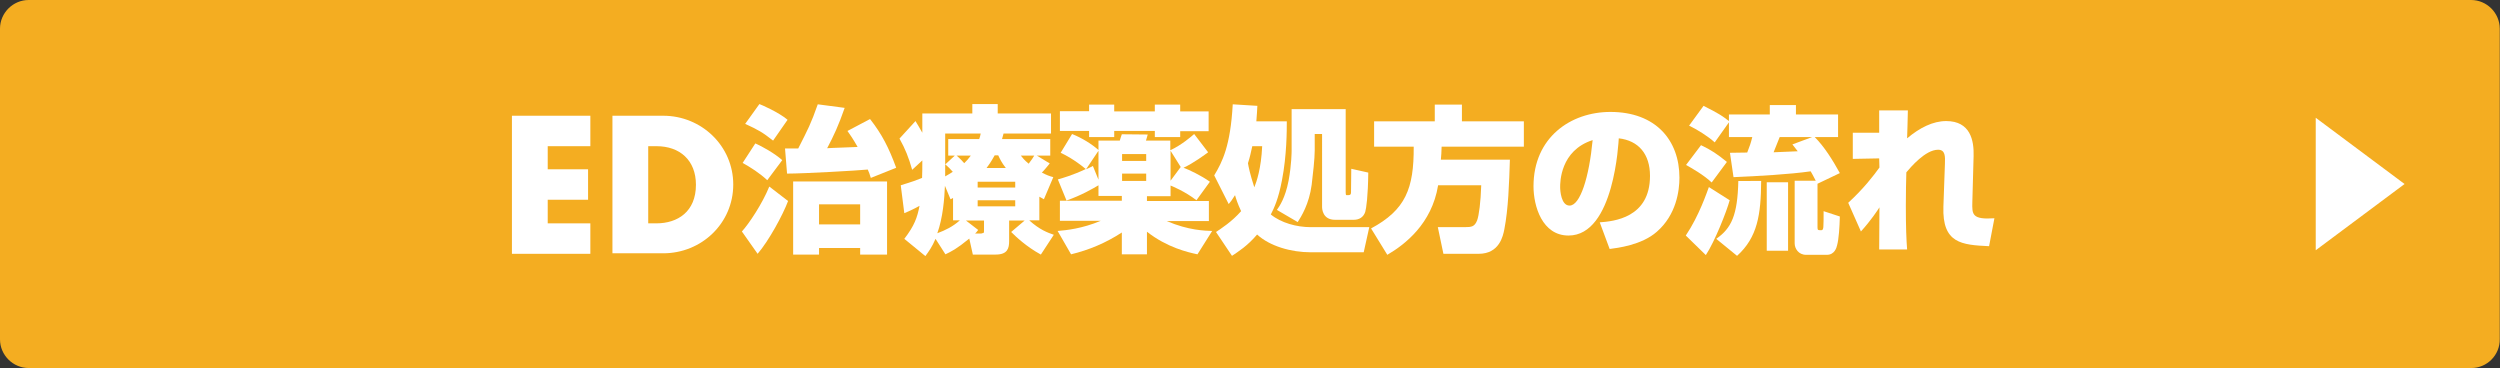 <?xml version="1.0" encoding="utf-8"?>
<!-- Generator: Adobe Illustrator 23.0.6, SVG Export Plug-In . SVG Version: 6.00 Build 0)  -->
<svg version="1.1" id="レイヤー_1" xmlns="http://www.w3.org/2000/svg" xmlns:xlink="http://www.w3.org/1999/xlink" x="0px"
	 y="0px" viewBox="0 0 985 145" style="enable-background:new 0 0 985 145;" xml:space="preserve">
<rect x="0" y="0" width="985" height="145" fill="#333333" stroke="none"/>
<style type="text/css">
	.st0{fill:#F4AD21;}
	.st1{fill:#FFFFFF;}
</style>
<g>
	<g>
		<path class="st0" d="M973.7,145H11.3C5.1,145,0,139.9,0,133.7V11.3C0,5.1,5.1,0,11.3,0h962.3c6.2,0,11.3,5.1,11.3,11.3v122.3
			C985,139.9,979.9,145,973.7,145z"/>
	</g>
	<g>
		<path class="st1" d="M912.4,98.6V46.4l35,26.1L912.4,98.6z"/>
	</g>
</g>
<g>
	<path class="st1" d="M215.8,57.6v9.1h15.9v12h-15.9V88h16.8v12h-30.9V45.6h30.9v12H215.8z"/>
	<path class="st1" d="M241.3,45.6h20c15.1,0,27.6,11.9,27.6,27.1c0,15.3-12.5,27.1-27.6,27.1h-20V45.6z M255.4,88h3.2
		c8.4,0,15.6-4.6,15.6-15.2c0-9.7-6.4-15.2-15.5-15.2h-3.3V88z"/>
	<path class="st1" d="M310.5,79.2c-2,5.4-7.6,15.7-12,20.8l-6.2-8.8c2.7-2.9,8.1-11,10.8-17.7L310.5,79.2z M297.6,56.5
		c2.7,1.2,7.6,3.9,10.6,6.6l-5.9,7.9c-3-2.8-6.6-5.1-9.7-6.8L297.6,56.5z M299.2,41c0.6,0.2,7.6,3.2,11.1,6.2l-5.7,8.2
		c-4.2-3.3-5.8-4.2-11-6.6L299.2,41z M309.3,58.5h5.2c3.9-7.7,5-9.7,7.7-17.4l10.6,1.4c-2.4,6.9-4.3,11-6.9,15.9
		c0.5-0.1,10.8-0.4,12-0.5c-1.7-3-2.9-4.8-4-6.3l8.9-4.7c4.7,6,7.4,11.3,10.3,19.2l-10,4c-0.4-1.4-0.7-2.2-1.2-3.3
		c-3.8,0.4-25.3,1.6-31.8,1.6L309.3,58.5z M349.5,71.5v28.8h-10.6v-2.6h-16.2v2.6h-10.2V71.5H349.5z M322.7,80.5v7.9h16.2v-7.9
		H322.7z"/>
	<path class="st1" d="M409.4,86.8h-3.9c4.2,3.8,7.4,4.9,9.7,5.7l-5.1,7.8c-5.7-3.1-9.9-7.1-11.7-8.9l5.3-4.5h-6.1V95
		c0,2.8-0.6,5.3-5.3,5.3h-9l-1.4-6.3c-5,4.1-7.1,5.1-9.4,6.2l-3.9-6.1c-1.4,3.3-2.7,5-4,6.8l-8.3-6.8c4-5.2,5.1-8.4,6-13
		c-0.2,0.1-2.4,1.4-6,2.9l-1.4-11c4.6-1.4,5.9-1.9,8.4-2.9c0.1-2,0.1-4.3,0.1-6.9l-4,3.7c-1.4-4.9-2.7-8.2-5-12.3l6.3-6.9
		c0.9,1.5,1.6,2.6,2.7,4.6v-7.6h19.7V41h10v3.7h21v7.9h-18.7c-0.2,0.7-0.4,1.5-0.6,2.2h19v6.5h-5.3l5.1,3.1c-1.1,1.3-2,2.5-3.1,3.6
		c1.9,1,3,1.4,4.5,1.8l-3.7,8.7c-1-0.6-1.2-0.7-1.8-1V86.8z M375.6,77.9c-0.2,0.2-0.6,0.4-1.1,0.6l-2.2-5.3
		c-0.2,5.1-0.8,12.6-3,18.7c3.2-1.2,6.1-2.6,8.9-5.1h-2.7V77.9z M376.2,61.3h-2.6v-6.5h12.2c0.2-0.5,0.5-1.5,0.6-2.2h-14v12.2
		L376.2,61.3z M372.4,66.5v3c1.2-0.7,2.1-1.2,3-1.8c-0.9-1-1.5-1.7-3-3V66.5z M376.9,61.3c1.6,1.4,2.7,2.6,3,3
		c1.1-1.1,1.5-1.5,2.6-3H376.9z M386.8,91.9c0.9,0,0.9-0.2,0.9-1.2v-3.8h-7.1l4.8,3.7c-0.7,0.9-0.9,1.2-1.2,1.4H386.8z M385.2,71.6
		v2.3h14.8v-2.3H385.2z M385.2,78.9v2.4h14.8v-2.4H385.2z M396.3,66.2c-1.7-2.2-2.3-3.5-3-5h-1.4c-1.6,2.9-2.4,3.9-3.2,5H396.3z
		 M402.2,61.3c0.7,0.9,1.4,1.8,3.1,3.2c1.1-1.4,1.8-2.5,2.2-3.2H402.2z"/>
	<path class="st1" d="M432.8,55.4h8.4c0.2-0.7,0.4-1.4,0.8-2.5l10.2,0.1c-0.3,1.2-0.5,1.7-0.7,2.4h9.6v3.8c4.5-2.1,8.4-5.5,9.4-6.4
		l5.5,7.2c-1.2,0.9-5.8,4.3-9.7,6.1c2,0.7,6.9,3,10.4,5.5l-5.3,7.3c-4.5-3.5-9.7-5.6-10.2-5.8v4.2h-9.3v1.9h24.4v7.9h-16.6
		c8.6,3.7,15.1,3.8,17.9,3.9l-5.8,9.2c-3.8-0.8-12-2.7-19.9-8.9v8.9H442v-8.6c-6.1,4-12.9,6.9-20,8.6l-5.3-9.2c3.5-0.3,9.6-0.9,17-4
		h-16.1v-7.9H442v-1.9h-9.2v-4.2c-2,1.2-6.8,4-12.6,6l-3.4-8.3c1.7-0.5,6-1.7,11-4.1c-4.6-3.8-8.2-5.6-9.9-6.4l4.5-7.4
		c4,1.6,7.8,4,10.4,6.3V55.4z M429.1,41.2h9.9v2.7h16v-2.7h10v2.7h11.2v7.8H465V54h-10v-2.4h-16V54h-9.9v-2.4h-11.5v-7.8h11.5V41.2z
		 M432.8,59.4l-4.9,7.3c1.2-0.5,1.5-0.7,2.7-1.3l2.2,5.4V59.4z M442.1,60.7v2.7h9.5v-2.7H442.1z M442.1,68.4v2.9h9.5v-2.9H442.1z
		 M461.2,71.2l4-5.4l-4-6.4V71.2z"/>
	<path class="st1" d="M478.4,69.1c3.2-5.3,6.4-11.6,7.3-28l9.7,0.6c-0.1,2-0.2,3.7-0.4,6.1h12c0,3.6,0,13.4-1.9,23.2
		c-1.4,7.4-3.1,11-4.4,13.5c4,3.3,10.2,5,15.7,5h23.1l-2.2,9.9h-20.9c-7.7,0-16.1-2.4-21.1-7c-3.8,4.5-7.5,6.8-9.9,8.4l-6.3-9.4
		c2.1-1.4,6.2-4,9.9-8.2c-1.4-3-2-4.9-2.4-6.3c-1.4,2.2-1.7,2.6-2.5,3.5L478.4,69.1z M493.4,57.6c-0.6,2.7-0.9,4.2-1.7,6.7
		c0.2,1.3,0.8,4.3,2.5,9.5c0.9-2.2,2.7-7.4,3.1-16.2H493.4z M530.2,43v32.7c0,0.7,0,1.2,0.4,1.2c1.2,0,1.7,0,1.7-1.2
		c0-1.3,0.1-7.8,0.1-9.2l6.7,1.5c-0.1,9.5-0.8,14.1-1.2,15.5c-0.7,2.1-2.4,3.1-4.5,3.1H526c-4.9,0-5.1-4.3-5.1-5.1V52.8h-2.9v6.5
		c0,3.2-0.7,9.4-1.2,13.5c-1,7.6-4.1,12.5-5.5,14.7l-8.2-4.8c1-1.4,3.3-4.7,4.6-11.5c1.2-6.4,1.2-11.7,1.2-11.8V43H530.2z"/>
	<path class="st1" d="M566.6,73.1c-2.5,15.1-13,23.2-20,27.3l-6.4-10.4c13.6-7.3,16.9-15.7,16.8-32.2h-15.6v-10h23.9v-6.6H576v6.6
		h24.4v10h-32.4c-0.1,2.1-0.1,3.5-0.3,5.1h27.2c-0.3,9.2-0.6,19.3-2.2,27.5c-0.5,2.5-1.9,9.6-10.1,9.6h-13.9l-2.2-10.5H577
		c2.9,0,4-0.2,5-2.7c0.7-1.9,1.4-7.1,1.6-13.8H566.6z"/>
	<path class="st1" d="M630.3,87.6c5.4-0.4,19.8-1.7,19.8-18.3c0-8.6-4.5-13.9-12.3-14.8c-0.1,1.1-1.7,38.3-19.8,38.3
		c-10.4,0-13.8-11.6-13.8-19.4c0-19.2,14.6-29.3,30.3-29.3c17.9,0,27.2,11.2,27.2,25.9c0,5.1-1.2,14.6-8.9,21.3
		c-6,5.3-15.6,6.4-18.6,6.8L630.3,87.6z M614.7,73.7c0,1.5,0.4,7.3,3.7,7.3c4.2,0,7.7-11.1,9.1-25.8
		C614.7,59.3,614.7,71.9,614.7,73.7z"/>
	<path class="st1" d="M681.5,78.9c-1.2,4.4-5.9,16.3-9.4,21.6l-7.9-7.7c5.3-7.9,8.3-17,9.1-19.1L681.5,78.9z M670.2,57.2
		c4,1.9,6.4,3.5,10.2,6.6l-6,8.1c-3-2.9-8.1-5.8-10.1-6.9L670.2,57.2z M724.2,45.1V54h-9.2c3.8,3.8,7.1,9.1,9.9,14.2l-8.8,4.2v17.2
		c0,1.1,0.2,1.1,1.5,1.1c0.4,0,0.7-0.2,0.8-1.2c0.1-1.1,0.1-3.5,0.1-6.3l6.4,2.1c-0.1,4.1-0.4,8.9-1.1,11.4c-0.2,0.9-1,3.7-4,3.7
		h-8.2c-3,0-4.5-2.5-4.5-4.5V71.2h8.3c-1.1-2.1-1.5-2.9-2-3.7c-8.3,1.2-21,1.9-30.4,2.3l-1.4-9.6c0.6,0,5.9-0.1,6.8-0.1
		c1.1-2.9,1.3-3.3,2-6.1h-9.2v-5.8l-5.6,7.9c-2.6-2.4-7-5.1-10.1-6.6l5.7-7.8c6.5,3.3,7.4,4,10,6v-2.6h16.1v-3.7h10.3v3.7H724.2z
		 M693.9,71.4c-0.1,13.1-1.4,22.1-9.5,29.4l-8.2-6.7c6-4.2,8.4-9.3,8.7-22.8H693.9z M704.5,71.8v27h-8.4v-27H704.5z M714,54h-12.8
		c-0.5,1.3-1.5,3.8-2.4,6c1.5-0.1,8.2-0.3,9.5-0.4c-0.9-1.2-1.6-2-2.1-2.7L714,54z"/>
	<path class="st1" d="M728.2,79.9c6.1-5.6,10-10.7,12.3-13.9l-0.1-3.6L730,62.6V52.3h10.4v-8.8h11.3c-0.1,2.8-0.2,10.2-0.3,11
		c5-4.2,10.2-6.8,15.4-6.8c9.5,0,11,7.6,10.8,13.8l-0.5,18.2c-0.1,4.7-0.2,6.9,8.7,6.3l-2.1,11c-10.8-0.5-18.5-1.1-18-15.6l0.6-16.9
		c0.1-2.8,0.2-5.5-2.7-5.5c-5,0-10.8,6.9-12.5,8.9c-0.1,1.5-0.2,9.7-0.2,13.2c0,8.3,0.2,13.3,0.5,17.2h-11c0-2.7,0.1-14.2,0.1-16.6
		c-0.7,1.1-3.3,5.1-7.3,9.5L728.2,79.9z"/>
</g>
</svg>
